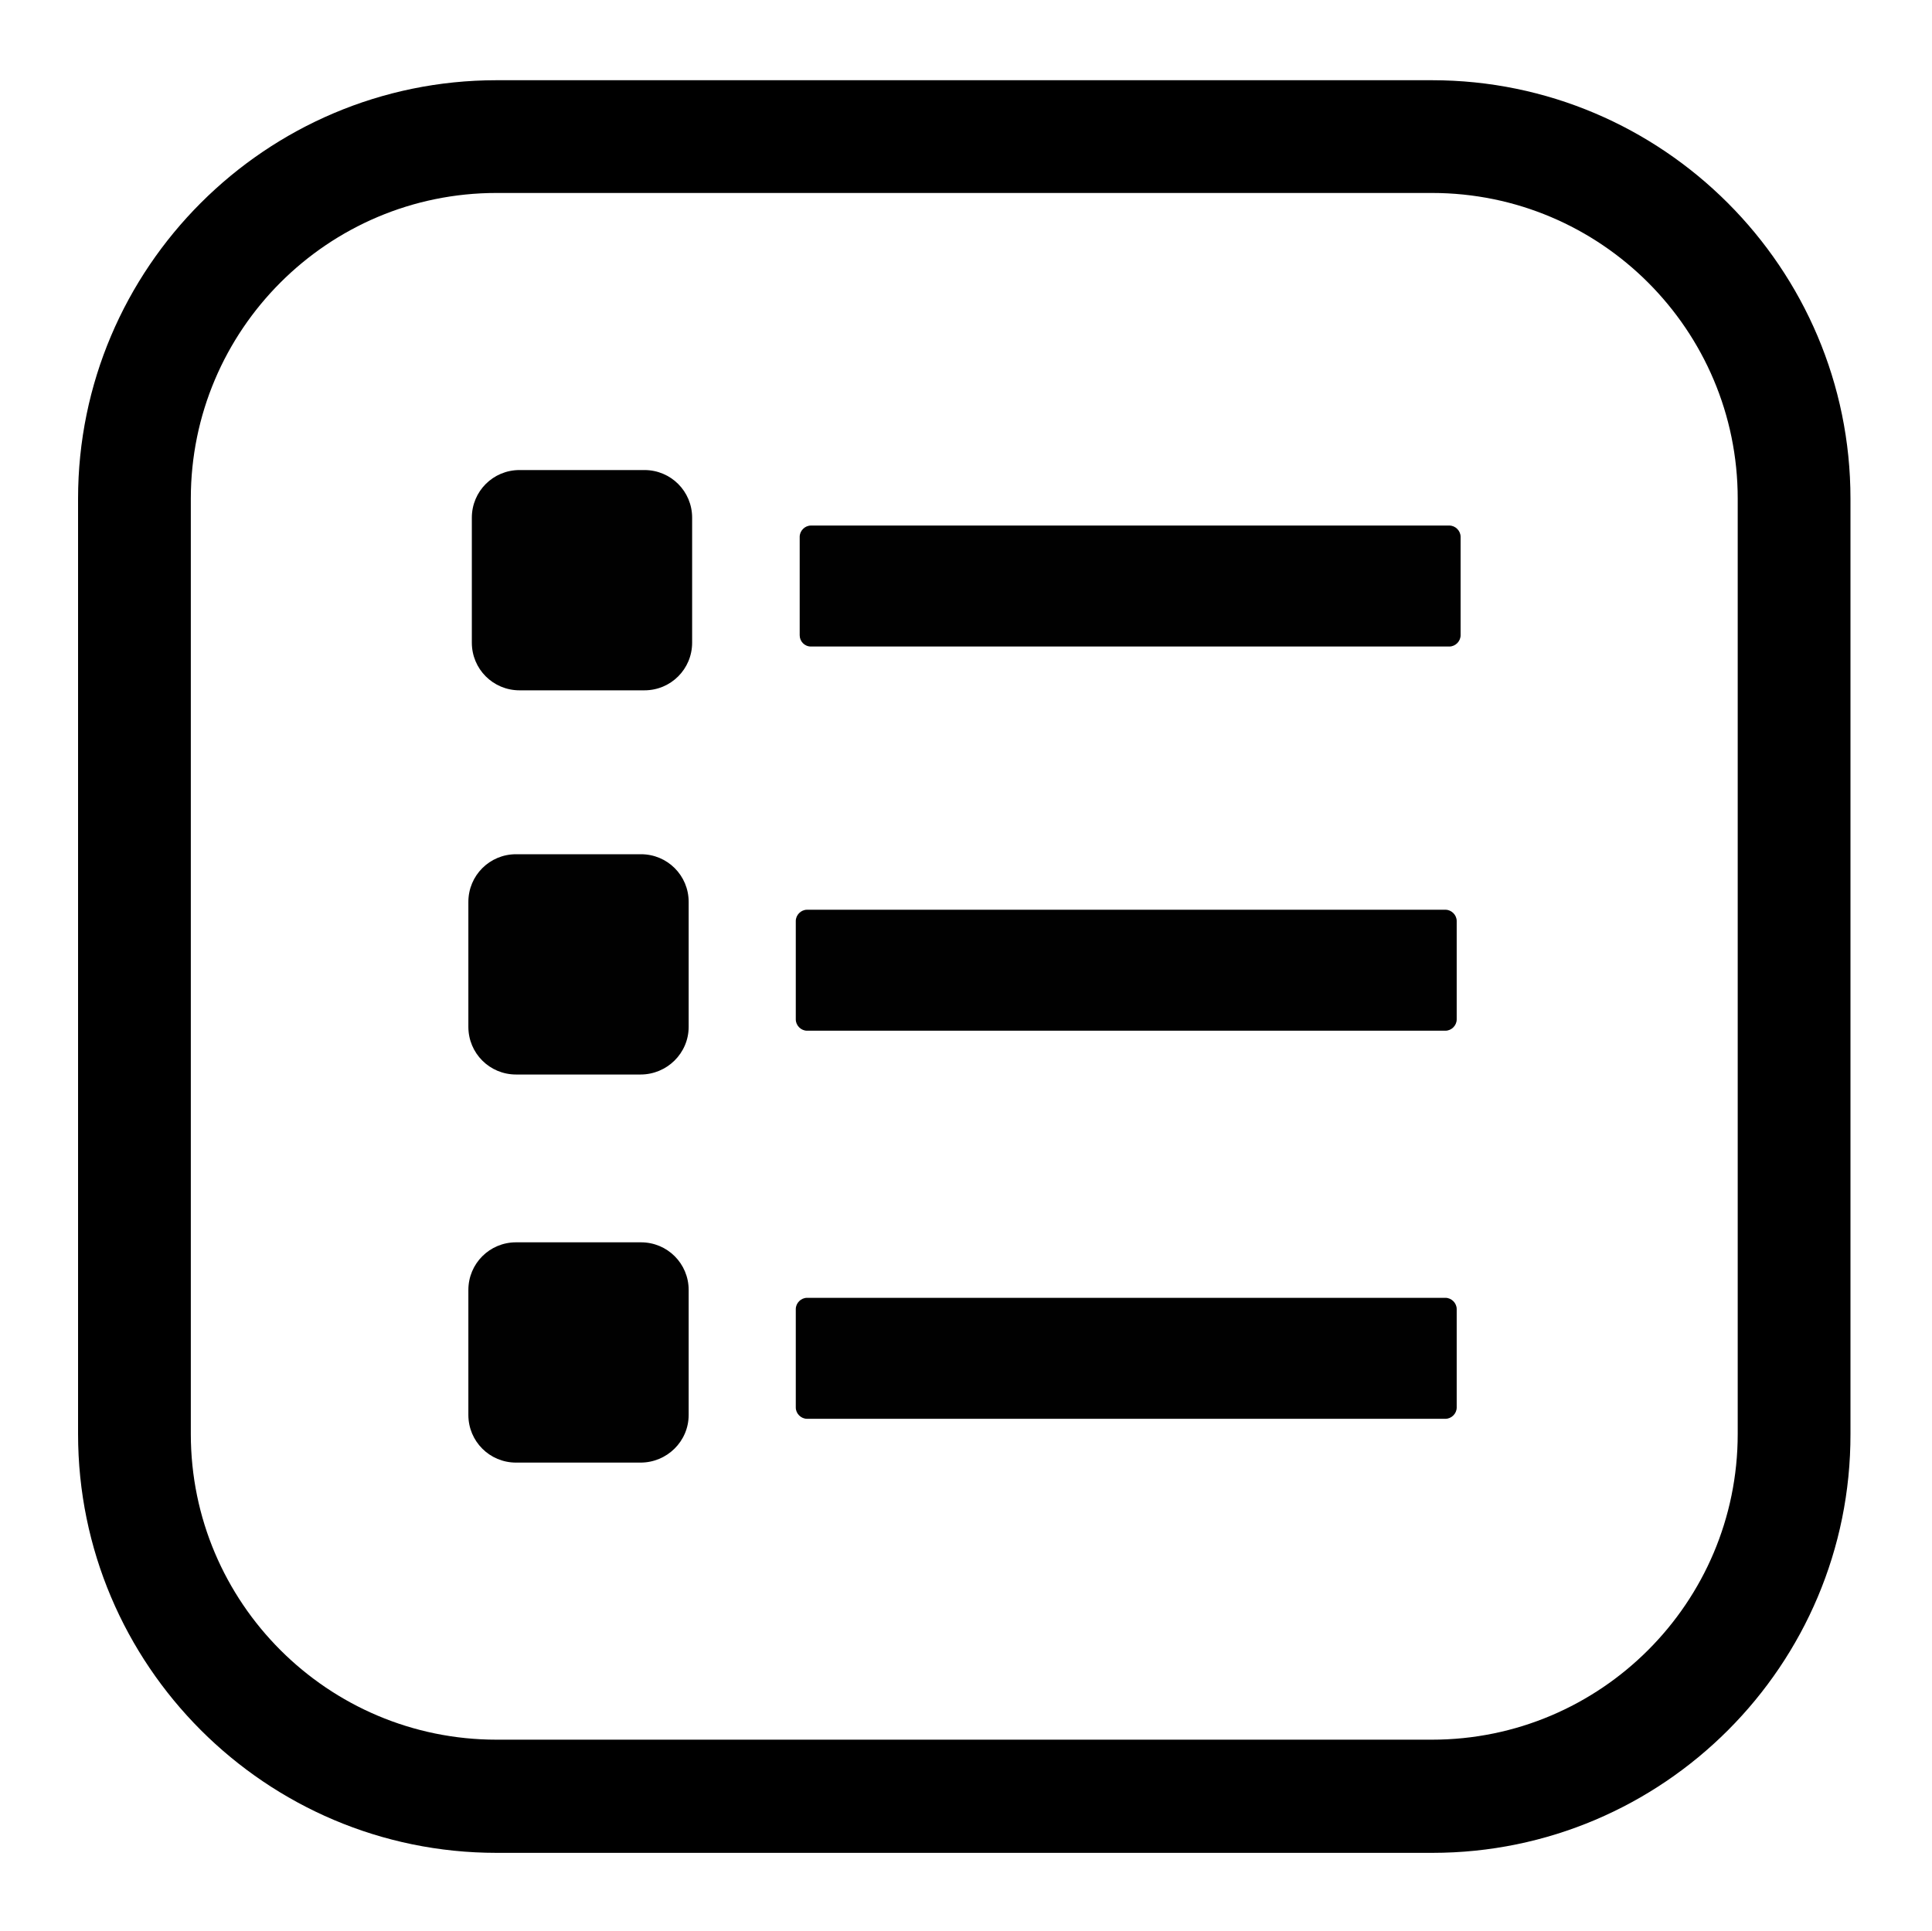 <?xml version="1.0" encoding="utf-8"?>
<!-- Generator: Adobe Illustrator 26.1.0, SVG Export Plug-In . SVG Version: 6.00 Build 0)  -->
<svg version="1.1" id="Layer_1" xmlns="http://www.w3.org/2000/svg" xmlns:xlink="http://www.w3.org/1999/xlink" x="0px" y="0px"
	 viewBox="0 0 445.5 445.3" style="enable-background:new 0 0 445.5 445.3;" xml:space="preserve">
<style type="text/css">
	.st0{fill:#010101;}
</style>
<path d="M330.3,427.3H114.5C61.3,427.3,18,384,18,330.7V115c0-53.2,43.3-96.5,96.5-96.5h215.7c53.2,0,96.5,43.3,96.5,96.5v215.7
	C426.8,384,383.5,427.3,330.3,427.3z M114.5,44.5C75.6,44.5,44,76.1,44,115v215.7c0,38.9,31.6,70.5,70.5,70.5h215.7
	c38.9,0,70.5-31.6,70.5-70.5V115c0-38.9-31.6-70.5-70.5-70.5H114.5z"/>
<g>
	<path class="st0" d="M148.6,159.2h-28.8c-6.1,0-11-4.9-11-11v-28.8c0-6.1,4.9-11,11-11h28.8c6.1,0,11,4.9,11,11v28.8
		C159.6,154.3,154.7,159.2,148.6,159.2z"/>
	<path class="st0" d="M187,149.1h147.2c1.4,0,2.6-1.2,2.6-2.6v-22.7c0-1.4-1.2-2.6-2.6-2.6H187c-1.4,0-2.6,1.2-2.6,2.6v22.7
		C184.4,147.9,185.5,149.1,187,149.1z"/>
	<path class="st0" d="M147.7,247.8H119c-6.1,0-11-4.9-11-11V208c0-6.1,4.9-11,11-11h28.8c6.1,0,11,4.9,11,11v28.8
		C158.8,242.9,153.8,247.8,147.7,247.8z"/>
	<path class="st0" d="M186.1,237.7h147.2c1.4,0,2.6-1.2,2.6-2.6v-22.7c0-1.4-1.2-2.6-2.6-2.6H186.1c-1.4,0-2.6,1.2-2.6,2.6v22.7
		C183.5,236.5,184.7,237.7,186.1,237.7z"/>
	<path class="st0" d="M147.7,337.3H119c-6.1,0-11-4.9-11-11v-28.8c0-6.1,4.9-11,11-11h28.8c6.1,0,11,4.9,11,11v28.8
		C158.8,332.4,153.8,337.3,147.7,337.3z"/>
	<path class="st0" d="M186.1,327.2h147.2c1.4,0,2.6-1.2,2.6-2.6v-22.7c0-1.4-1.2-2.6-2.6-2.6H186.1c-1.4,0-2.6,1.2-2.6,2.6v22.7
		C183.5,326,184.7,327.2,186.1,327.2z"/>
</g>
</svg>
